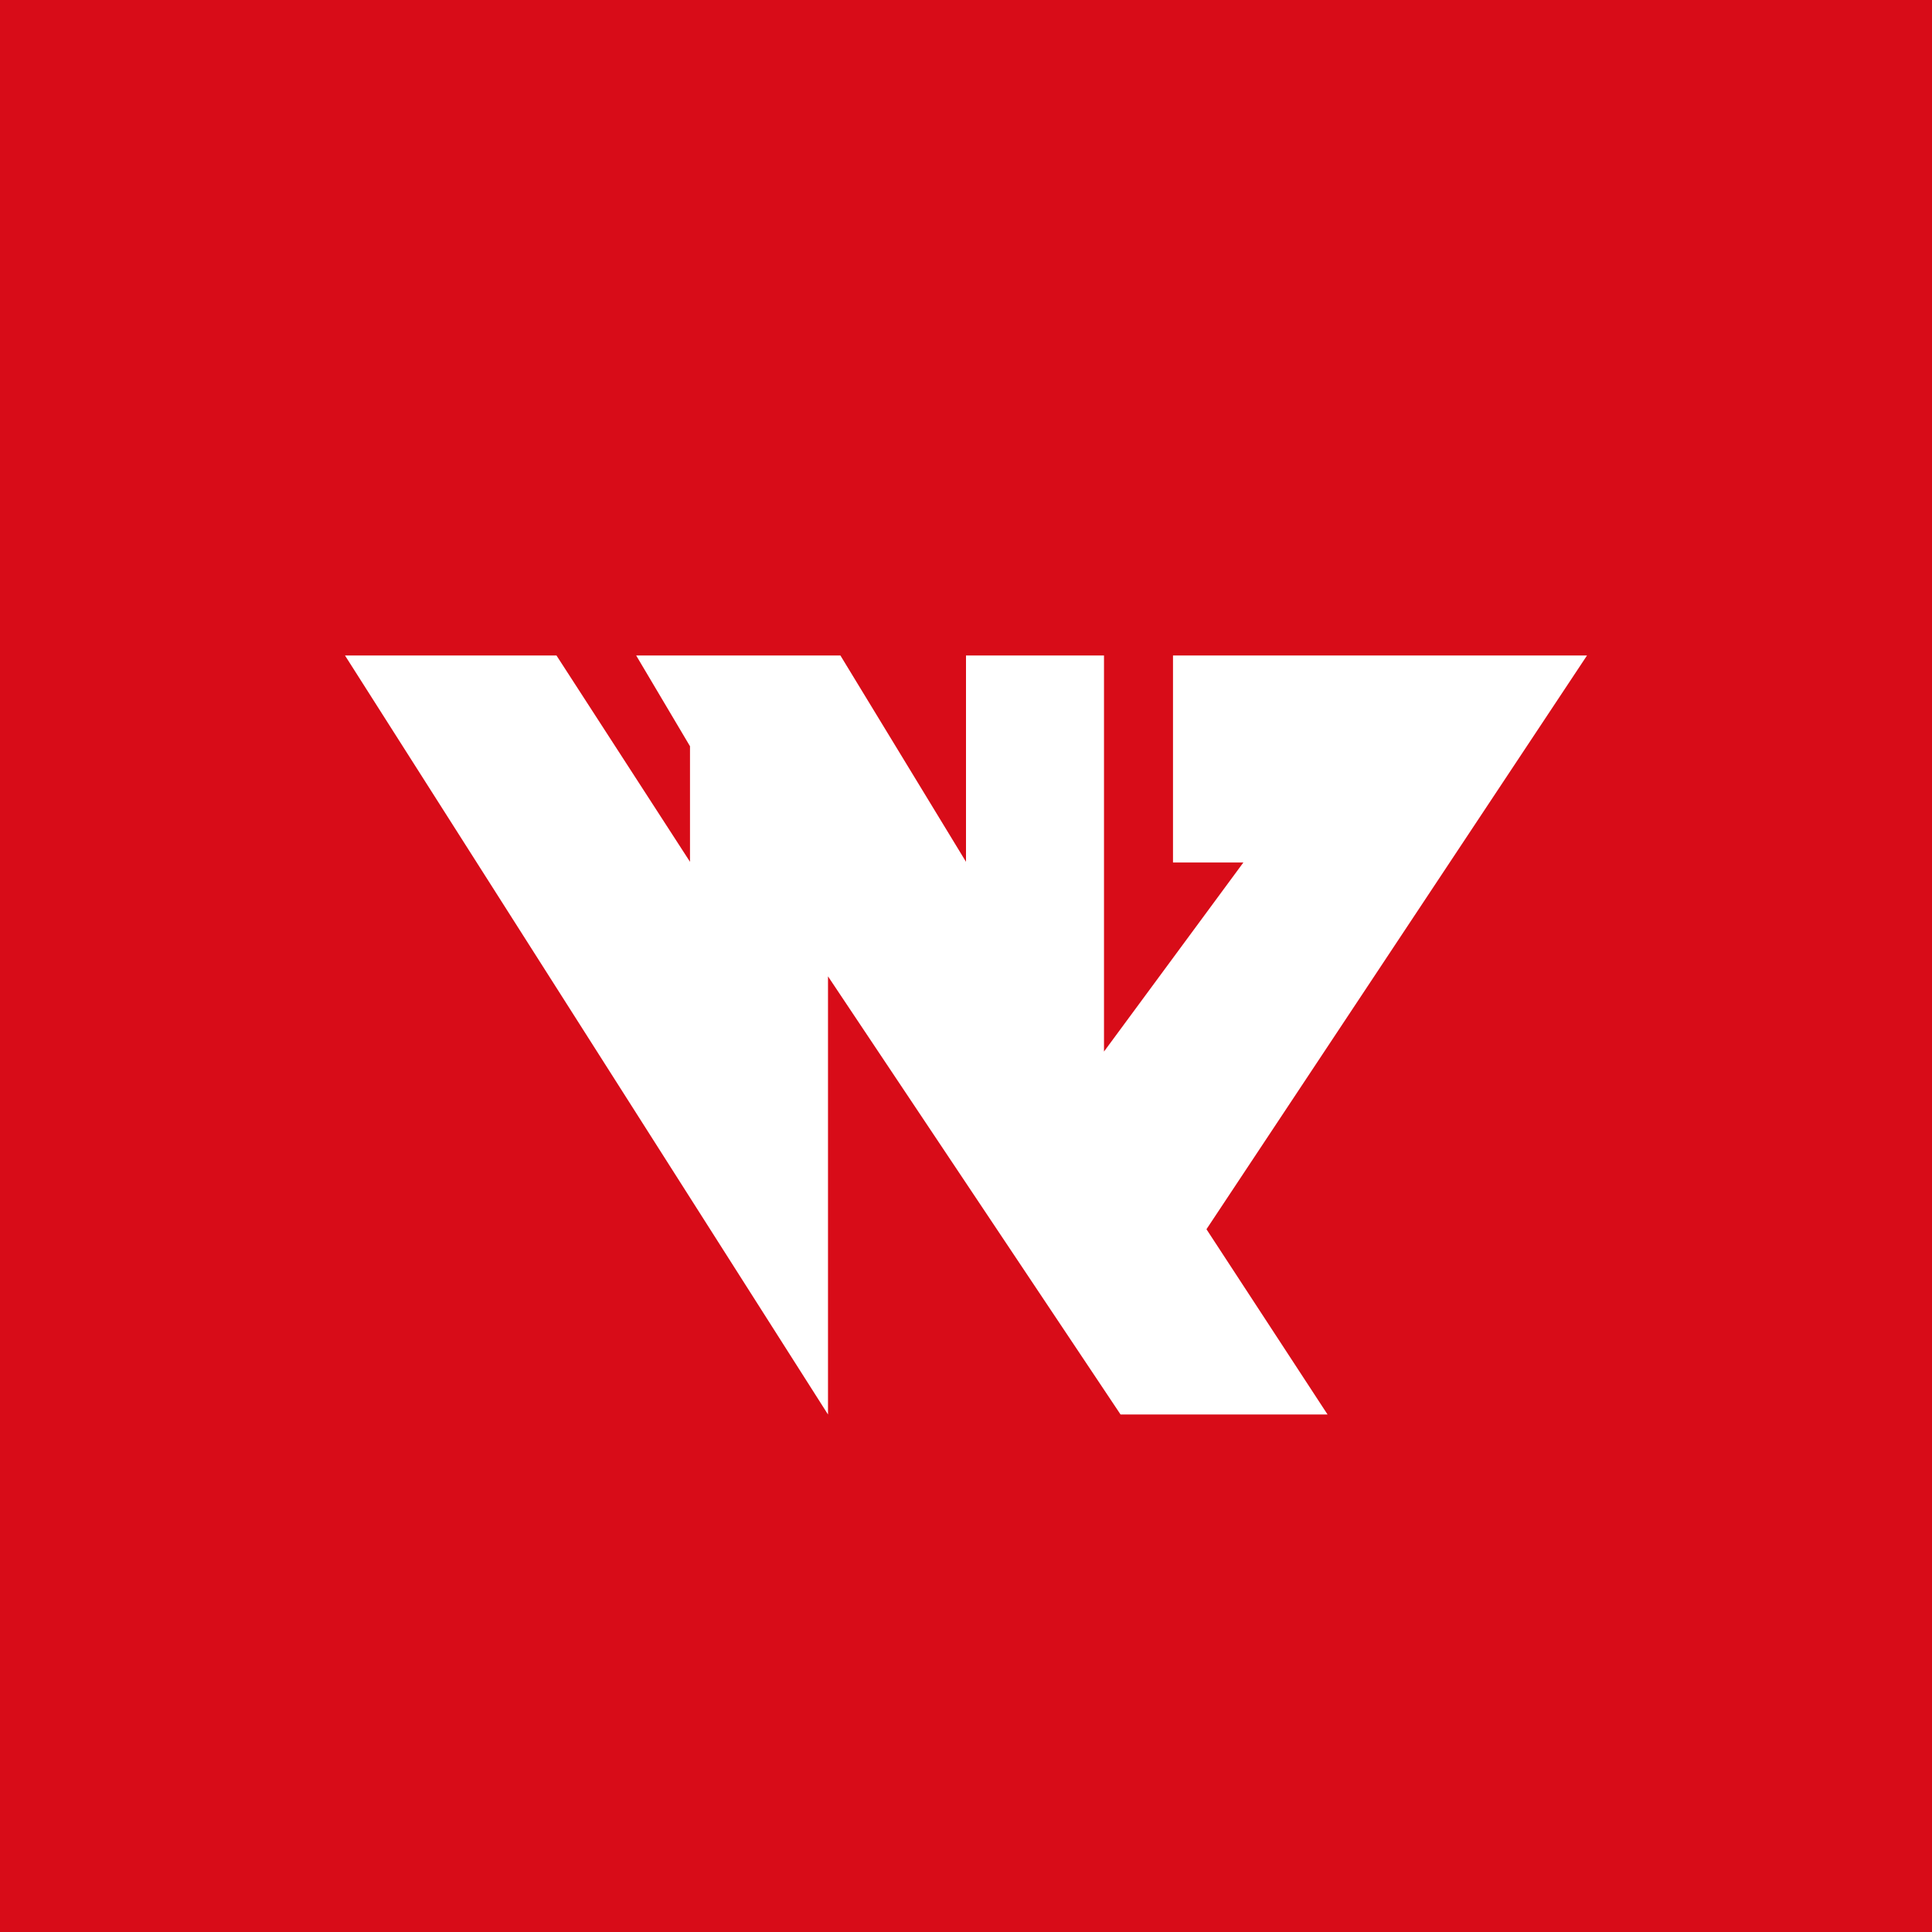 <!-- by TradingView --><svg width="56" height="56" viewBox="0 0 56 56" xmlns="http://www.w3.org/2000/svg"><path fill="#D80C18" d="M0 0h56v56H0z"/><path d="M16.13 19H10l14 22V28.3L32.48 41h6l-3.51-5.37L46 19H34v6h2.04L32 30.48V19h-4v5.98L24.36 19h-5.92L20 21.63v3.35L16.13 19Z" fill="#fff"/></svg>